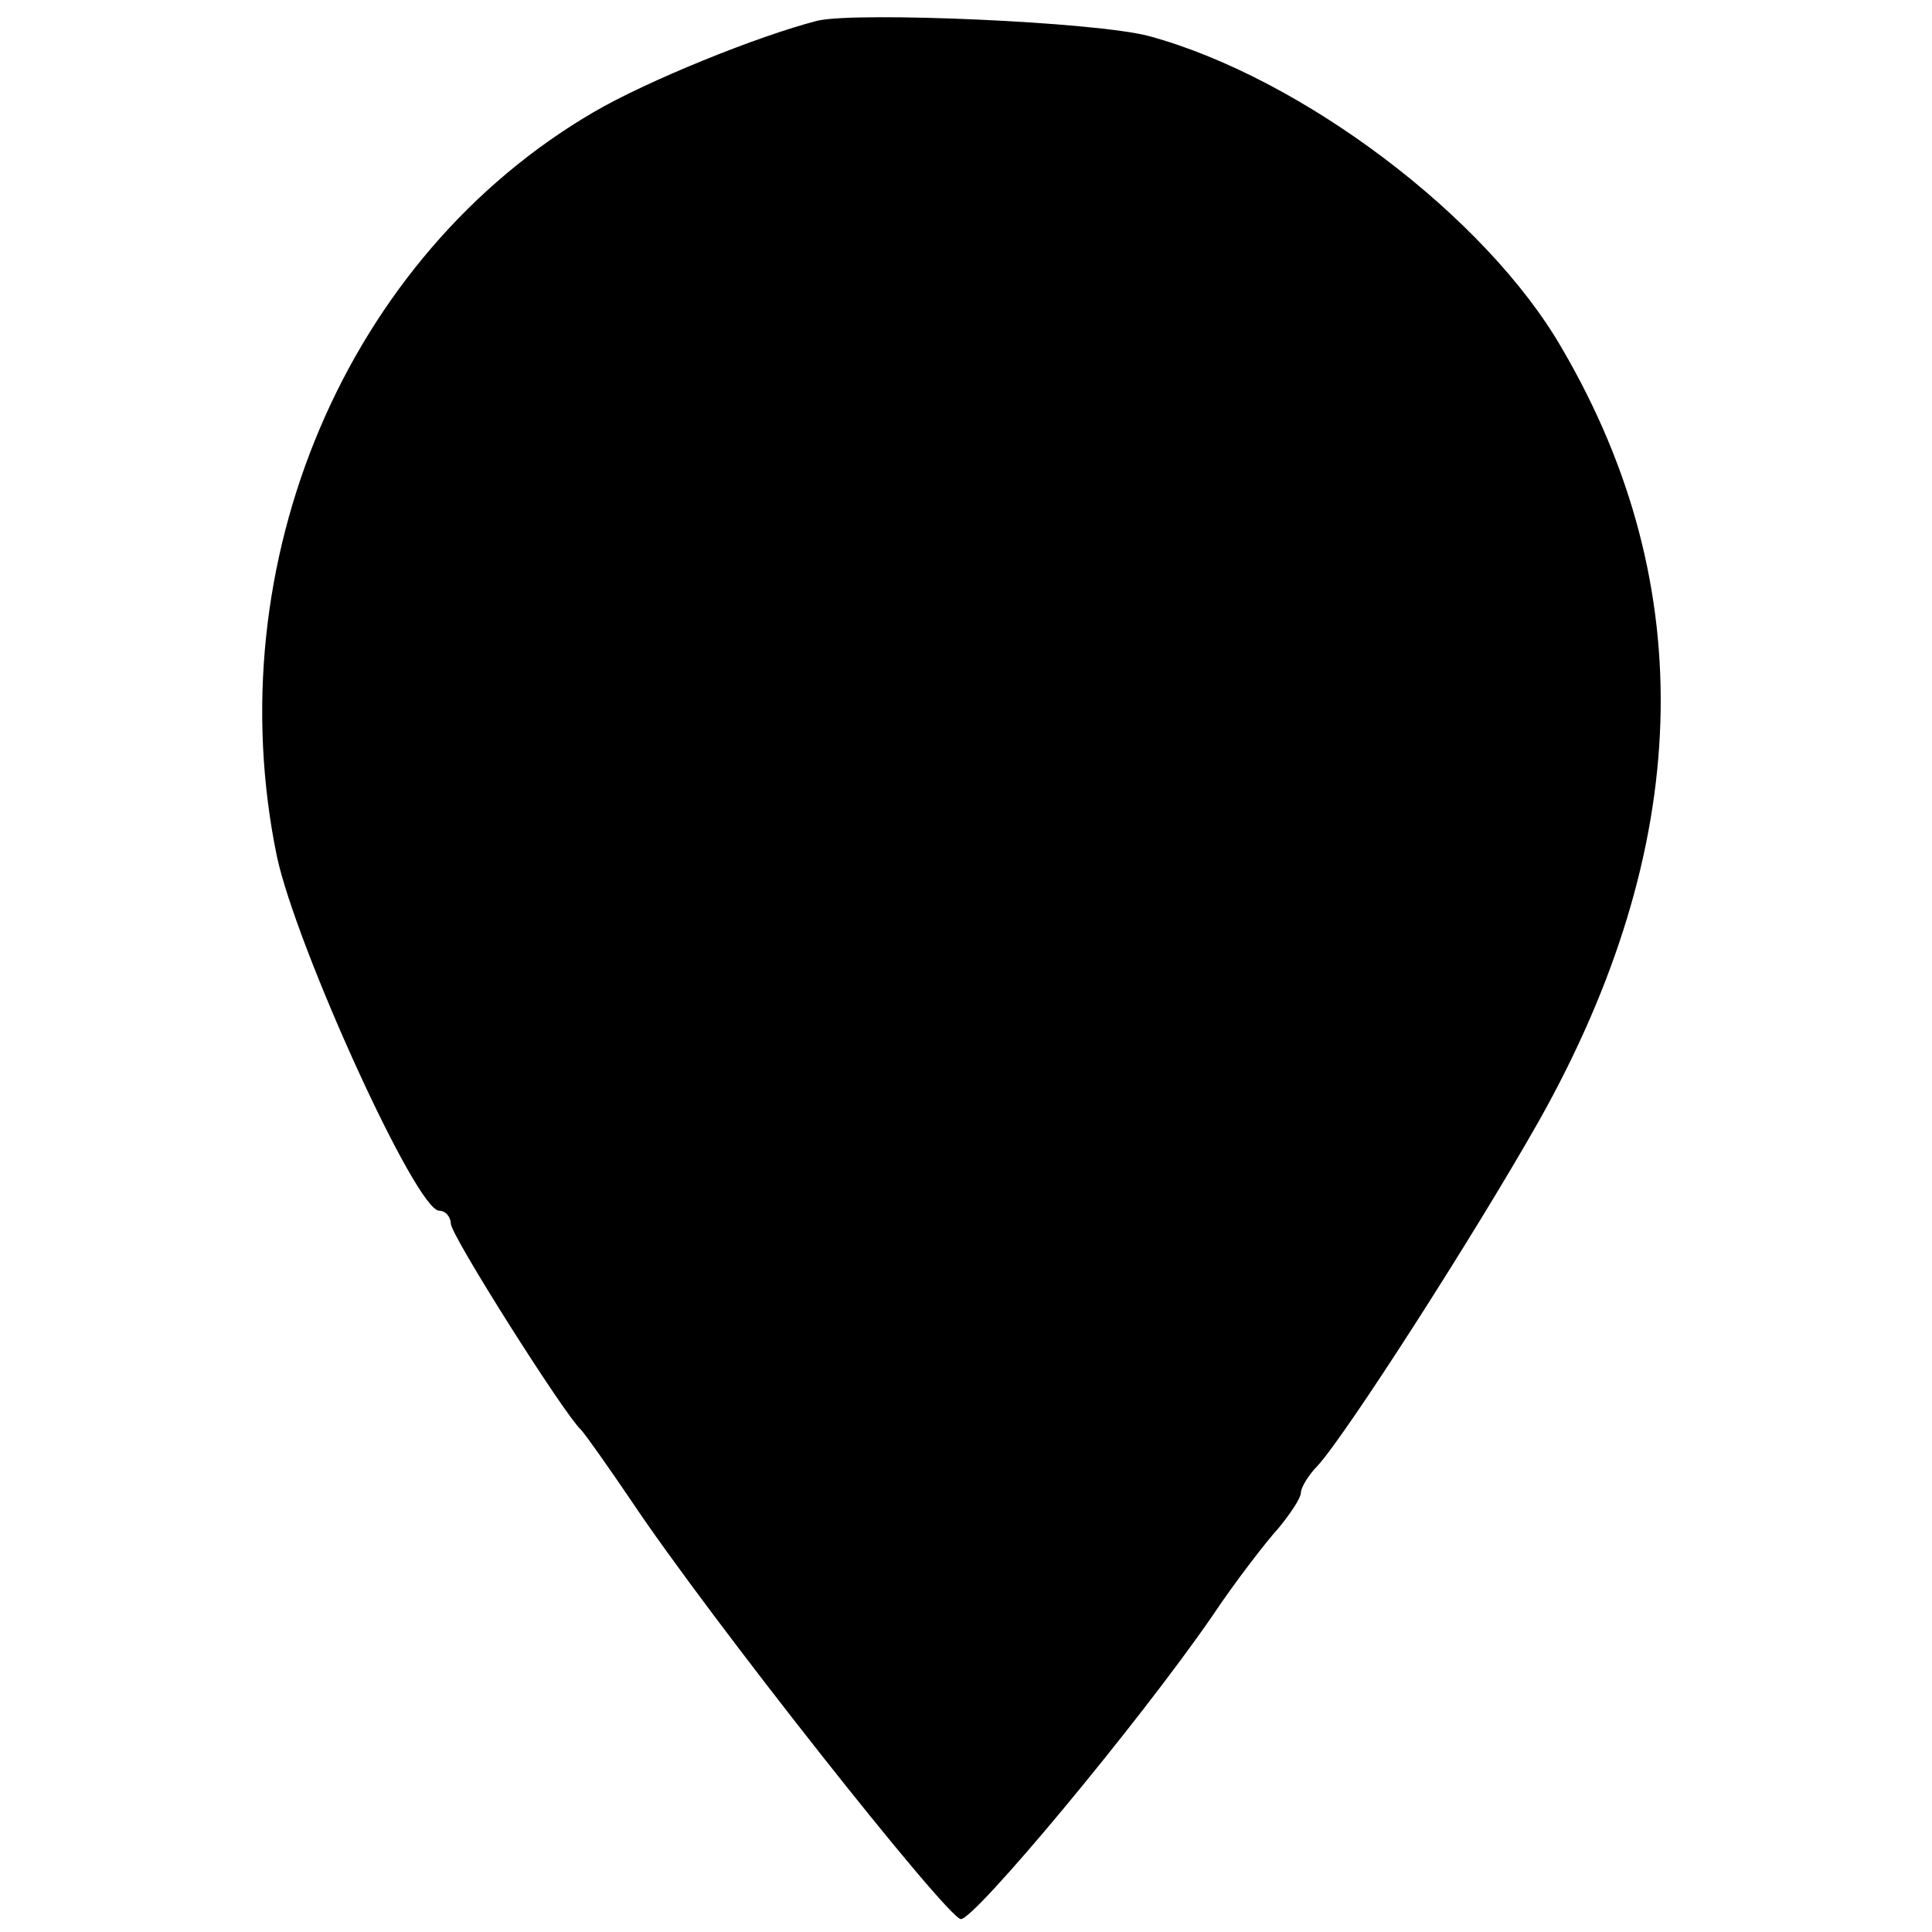 <?xml version="1.0" standalone="no"?>
<!DOCTYPE svg PUBLIC "-//W3C//DTD SVG 20010904//EN"
 "http://www.w3.org/TR/2001/REC-SVG-20010904/DTD/svg10.dtd">
<svg version="1.0" xmlns="http://www.w3.org/2000/svg"
 width="150pt" height="150pt" viewBox="0 0 150 150"
 preserveAspectRatio="xMidYMid meet">
<g transform="translate(0,150) scale(0.1,-0.1)"
fill="#000000" stroke="none">
<path d="M635 1484 c-47 -12 -133 -47 -174 -71 -192 -112 -293 -350 -246 -578
15 -70 108 -275 126 -275 5 0 9 -5 9 -10 0 -9 88 -148 101 -160 3 -3 20 -27
39 -55 60 -90 245 -324 256 -325 11 0 137 151 195 235 18 27 42 58 52 69 9 11
17 23 17 27 0 4 6 14 13 21 22 24 121 178 172 268 119 212 126 414 18 599 -59
103 -203 211 -321 243 -41 11 -225 19 -257 12z"/>
</g>
</svg>
